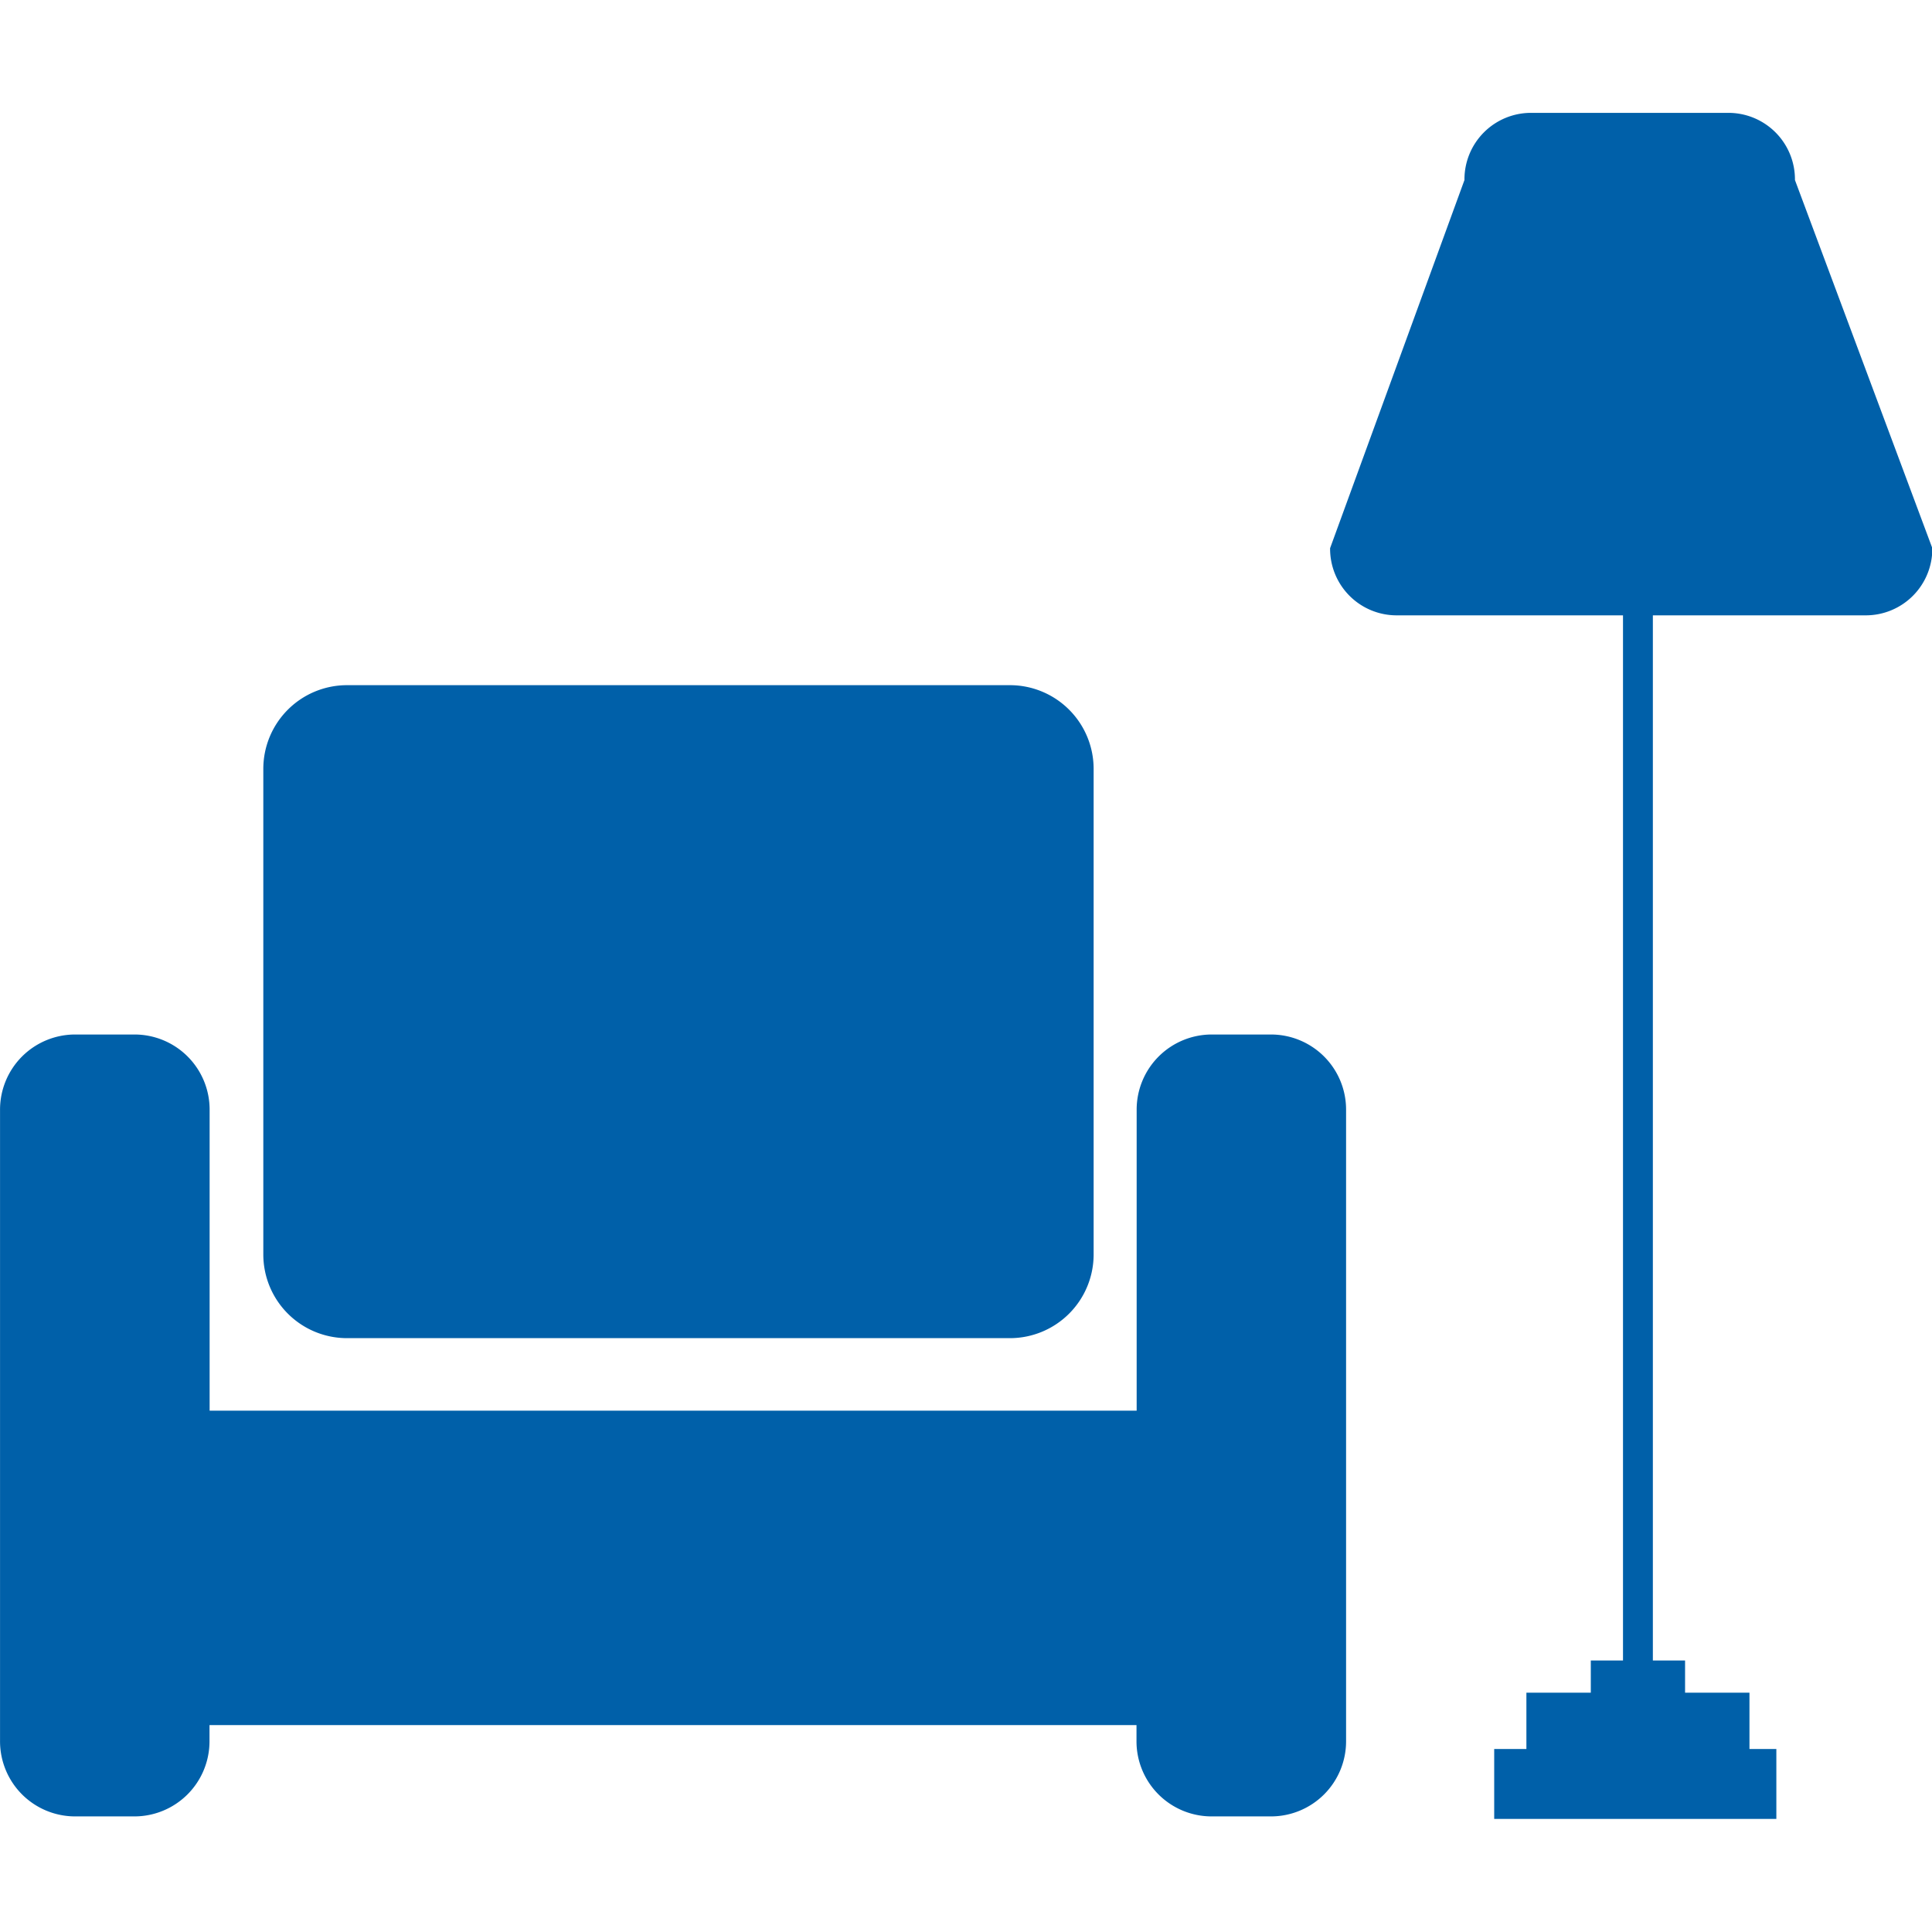<svg xmlns="http://www.w3.org/2000/svg" width="48" height="48" viewBox="0 0 48 48">
  <defs>
    <style>
      .cls-1 {
        fill: #fff;
        stroke: #707070;
        opacity: 0;
      }

      .cls-2 {
        fill: #0060a9;
      }

      .cls-3 {
        stroke: none;
      }

      .cls-4 {
        fill: none;
      }
    </style>
  </defs>
  <g id="组_29487" data-name="组 29487" transform="translate(-326 -1284)">
    <g id="矩形_148" data-name="矩形 148" class="cls-1" transform="translate(326 1284)">
      <rect class="cls-3" width="48" height="48"/>
      <rect class="cls-4" x="0.5" y="0.5" width="47" height="47"/>
    </g>
    <g id="组_29490" data-name="组 29490" transform="translate(295.836 1203.854)">
      <path id="路径_1604" data-name="路径 1604" class="cls-2" d="M200.857,84.619a1.653,1.653,0,0,0-1.669-1.669h-4.873a1.653,1.653,0,0,0-1.669,1.669l-3.338,9.146a1.653,1.653,0,0,0,1.669,1.669h5.608V121.4h-.8v.8h-1.6v1.4h-.8v1.736h7.01v-1.736h-.668v-1.4h-1.6v-.8h-.8V95.434h5.274a1.653,1.653,0,0,0,1.669-1.669Zm-35.983,28.773h16.489a2.08,2.08,0,0,0,2.07-2.07V99.239a2.08,2.08,0,0,0-2.07-2.07H164.874a2.08,2.08,0,0,0-2.07,2.07v12.083A2.08,2.08,0,0,0,164.874,113.392Z" transform="translate(-126.098 0)"/>
      <path id="路径_1605" data-name="路径 1605" class="cls-2" d="M61.741,547.19H60.273a1.866,1.866,0,0,0-1.869,1.869v7.477H35.372v-7.477A1.866,1.866,0,0,0,33.5,547.19H32.034a1.866,1.866,0,0,0-1.869,1.869v15.688a1.866,1.866,0,0,0,1.869,1.869H33.5a1.866,1.866,0,0,0,1.869-1.869v-.4H58.4v.4a1.866,1.866,0,0,0,1.869,1.869h1.469a1.866,1.866,0,0,0,1.869-1.869V549.059A1.866,1.866,0,0,0,61.741,547.19Z" transform="translate(0 -441.342)"/>
    </g>
  </g>
</svg>
